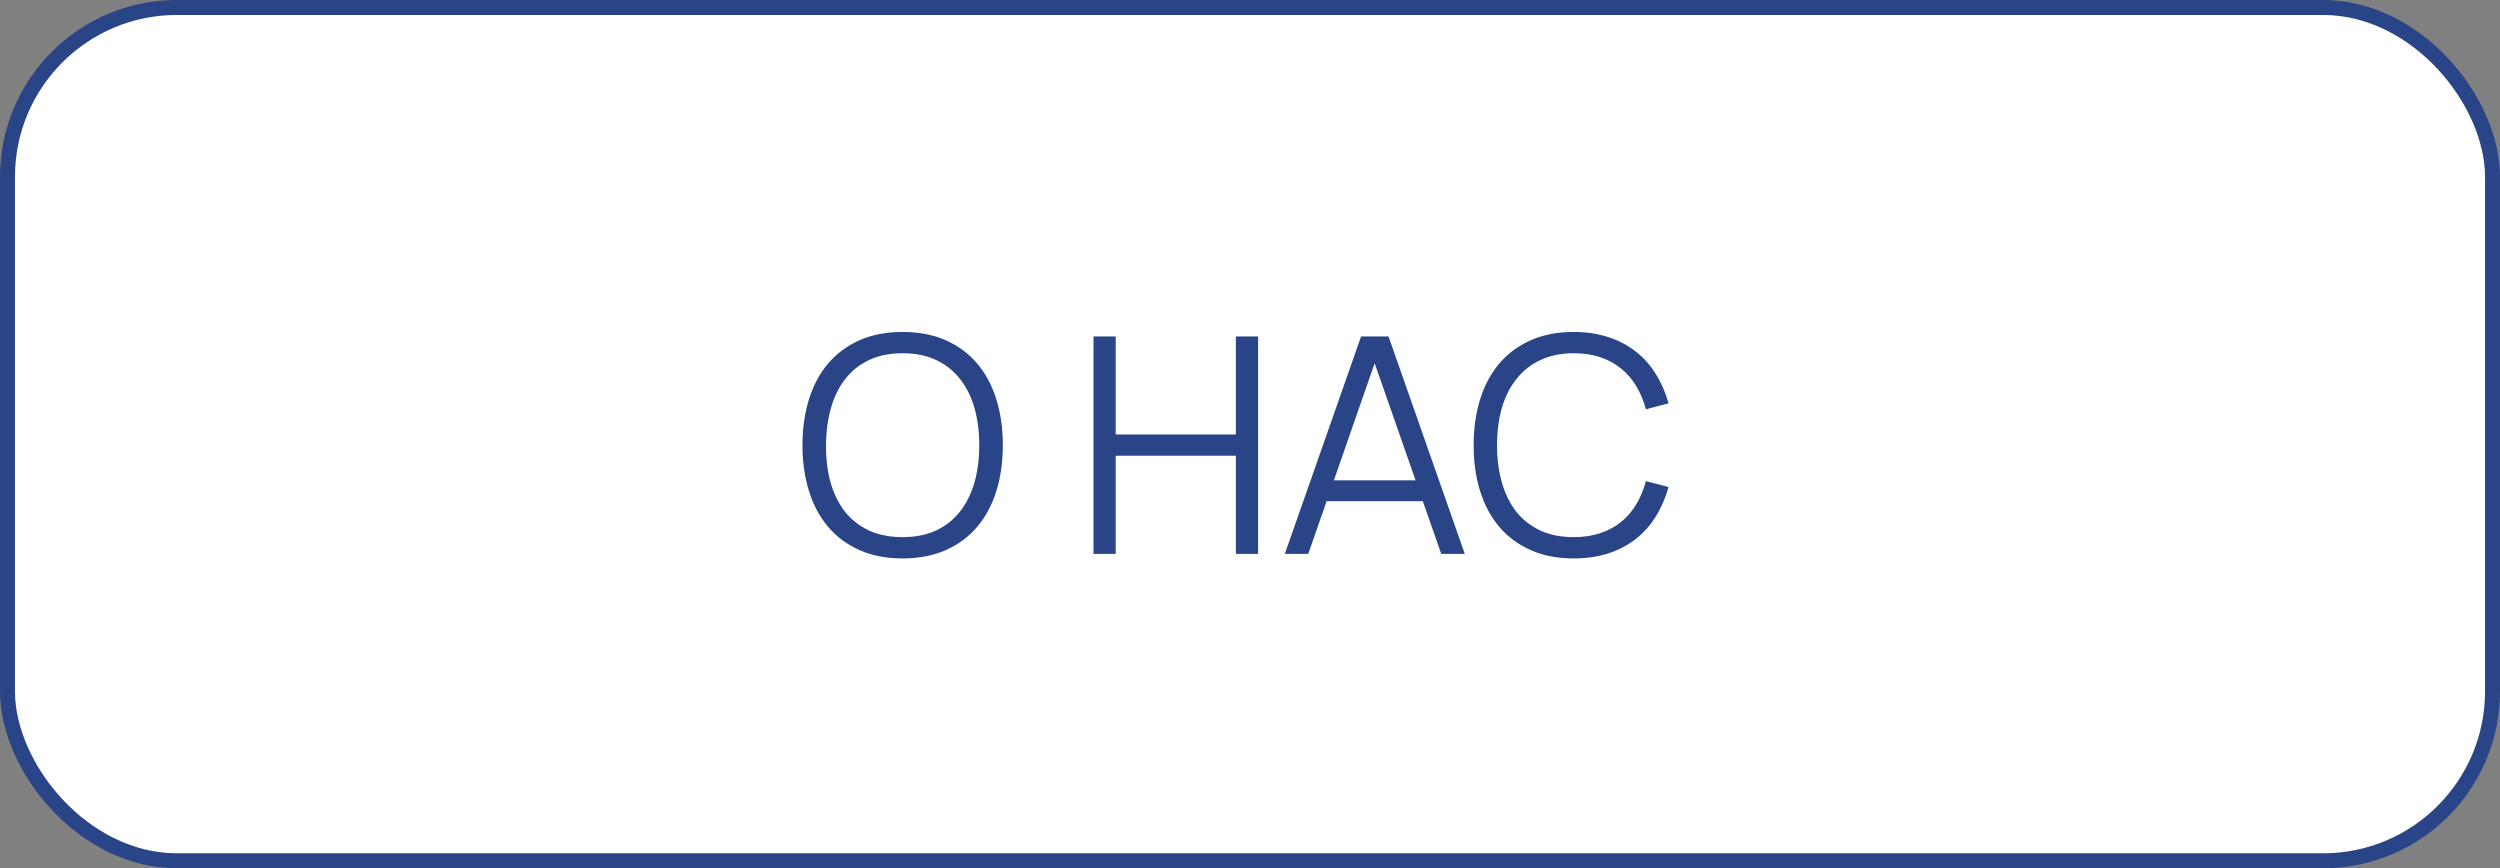 <?xml version="1.0" encoding="UTF-8"?> <svg xmlns="http://www.w3.org/2000/svg" width="167" height="58" viewBox="0 0 167 58" fill="none"><rect x="0" y="0" width="167" height="58" fill="#808080" stroke="none"/><rect x="0.5" y="0.5" width="166" height="57" rx="11.315" fill="white" stroke="#294487"></rect><path d="M60.292 37.303C59.209 37.303 58.251 37.118 57.417 36.748C56.584 36.378 55.885 35.86 55.32 35.195C54.755 34.529 54.328 33.732 54.039 32.804C53.75 31.877 53.605 30.855 53.605 29.738C53.605 28.622 53.75 27.6 54.039 26.672C54.328 25.744 54.755 24.948 55.32 24.282C55.885 23.616 56.584 23.099 57.417 22.729C58.251 22.359 59.209 22.174 60.292 22.174C61.381 22.174 62.343 22.359 63.176 22.729C64.01 23.099 64.709 23.616 65.274 24.282C65.839 24.948 66.266 25.744 66.555 26.672C66.844 27.6 66.989 28.622 66.989 29.738C66.989 30.855 66.844 31.877 66.555 32.804C66.266 33.732 65.839 34.529 65.274 35.195C64.709 35.86 64.01 36.378 63.176 36.748C62.343 37.118 61.381 37.303 60.292 37.303ZM60.292 35.88C61.146 35.88 61.892 35.733 62.531 35.437C63.17 35.134 63.701 34.714 64.124 34.176C64.555 33.631 64.877 32.983 65.093 32.23C65.308 31.477 65.415 30.646 65.415 29.738C65.415 28.831 65.308 28 65.093 27.247C64.877 26.494 64.555 25.849 64.124 25.311C63.701 24.766 63.17 24.346 62.531 24.05C61.892 23.748 61.146 23.596 60.292 23.596C59.438 23.596 58.692 23.748 58.053 24.05C57.421 24.346 56.893 24.766 56.469 25.311C56.046 25.849 55.727 26.494 55.511 27.247C55.296 28 55.185 28.831 55.178 29.738C55.172 30.646 55.273 31.477 55.481 32.23C55.696 32.983 56.016 33.631 56.439 34.176C56.87 34.714 57.404 35.134 58.043 35.437C58.688 35.733 59.438 35.88 60.292 35.88ZM73.047 37V22.477H74.529V29.022H82.557V22.477H84.04V37H82.557V30.444H74.529V37H73.047ZM97.848 37H96.275L95.045 33.48H88.62L87.39 37H85.826L90.92 22.477H92.755L97.848 37ZM94.561 32.088L91.827 24.262L89.104 32.088H94.561ZM105.125 37.303C104.043 37.303 103.085 37.118 102.251 36.748C101.417 36.378 100.718 35.86 100.153 35.195C99.588 34.529 99.161 33.732 98.872 32.804C98.583 31.877 98.439 30.855 98.439 29.738C98.439 28.622 98.583 27.6 98.872 26.672C99.161 25.744 99.588 24.948 100.153 24.282C100.718 23.616 101.417 23.099 102.251 22.729C103.085 22.359 104.043 22.174 105.125 22.174C105.966 22.174 106.732 22.288 107.425 22.517C108.117 22.739 108.729 23.058 109.26 23.475C109.792 23.885 110.239 24.386 110.602 24.978C110.972 25.563 111.257 26.218 111.459 26.945L109.946 27.338C109.792 26.767 109.576 26.252 109.301 25.795C109.025 25.331 108.686 24.938 108.282 24.615C107.879 24.285 107.415 24.033 106.89 23.858C106.366 23.684 105.777 23.596 105.125 23.596C104.285 23.596 103.545 23.748 102.906 24.05C102.268 24.346 101.733 24.766 101.303 25.311C100.873 25.849 100.546 26.494 100.325 27.247C100.109 28 100.002 28.831 100.002 29.738C100.002 30.646 100.109 31.477 100.325 32.23C100.54 32.983 100.859 33.631 101.283 34.176C101.713 34.714 102.248 35.134 102.886 35.437C103.525 35.733 104.271 35.88 105.125 35.88C105.777 35.88 106.366 35.793 106.89 35.618C107.415 35.444 107.879 35.195 108.282 34.872C108.686 34.542 109.025 34.149 109.301 33.692C109.576 33.228 109.792 32.71 109.946 32.139L111.459 32.532C111.257 33.258 110.972 33.917 110.602 34.509C110.239 35.094 109.792 35.595 109.26 36.012C108.729 36.422 108.117 36.741 107.425 36.97C106.732 37.192 105.966 37.303 105.125 37.303Z" fill="#294487"></path></svg> 